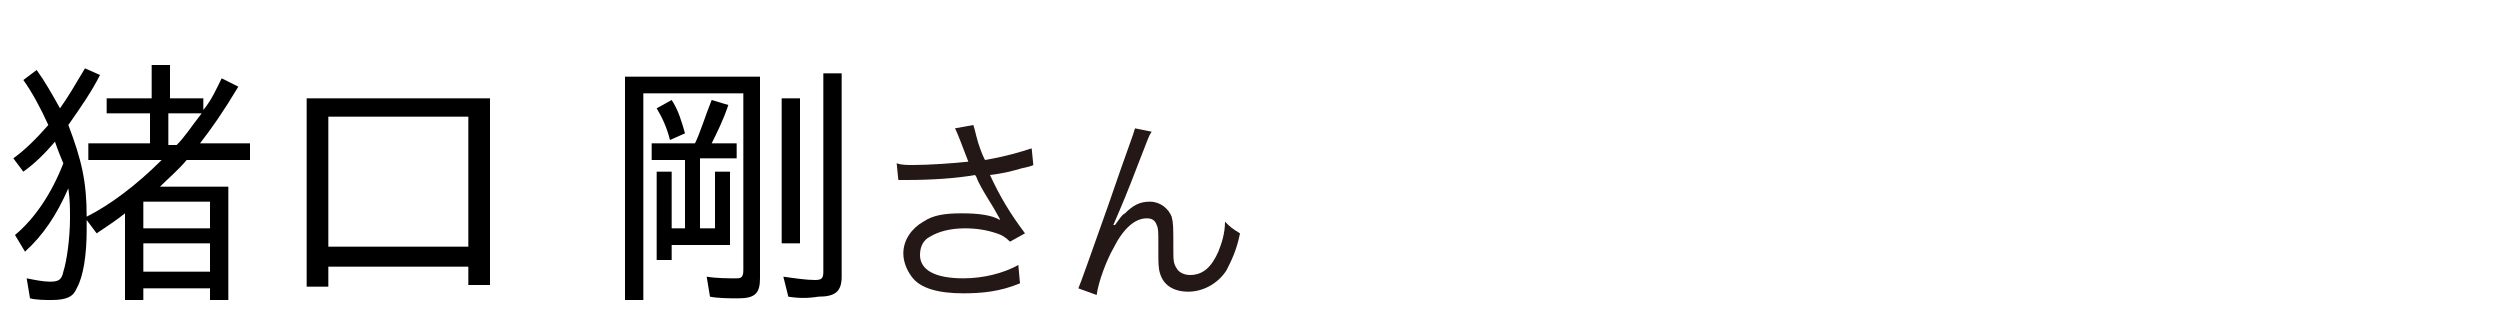 <?xml version="1.0" encoding="utf-8"?>
<!-- Generator: Adobe Illustrator 27.6.1, SVG Export Plug-In . SVG Version: 6.00 Build 0)  -->
<svg version="1.1" id="a" xmlns="http://www.w3.org/2000/svg" xmlns:xlink="http://www.w3.org/1999/xlink" x="0px" y="0px"
	 width="150px" height="20px" viewBox="0 0 150 20" style="enable-background:new 0 0 150 20;" xml:space="preserve">
<style type="text/css">
	.st0{fill:#231815;}
</style>
<path class="st0" d="M57.6,8.4c-0.2-0.5-0.2-0.5-0.3-0.7l1.1-0.2c0.1,0.3,0.1,0.4,0.3,1.1c0.2,0.6,0.3,0.8,0.4,1
	c1.2-0.2,2.2-0.5,2.8-0.7l0.1,1c-0.2,0.1-0.3,0.1-0.7,0.2c-0.7,0.2-1.1,0.3-1.9,0.4c0.6,1.3,1.2,2.3,2.1,3.5l-0.9,0.5
	c-0.3-0.3-0.5-0.4-0.8-0.5c-0.6-0.2-1.2-0.3-1.9-0.3c-0.9,0-1.6,0.2-2.1,0.5c-0.4,0.2-0.6,0.6-0.6,1.1c0,0.9,0.9,1.4,2.6,1.4
	c1.2,0,2.4-0.3,3.3-0.8l0.1,1.1c-1.2,0.5-2.3,0.6-3.4,0.6c-1.5,0-2.6-0.3-3.1-1c-0.3-0.4-0.5-0.9-0.5-1.4c0-0.8,0.5-1.5,1.2-1.9
	c0.6-0.4,1.3-0.5,2.3-0.5s1.8,0.1,2.3,0.4c0-0.1-0.1-0.2-0.2-0.4c-0.2-0.4-0.7-1.1-1.1-1.9c-0.1-0.2-0.1-0.3-0.2-0.4
	c-1.1,0.2-2.6,0.3-4.1,0.3c-0.2,0-0.3,0-0.5,0l-0.1-1c0.3,0.1,0.6,0.1,1,0.1c0.9,0,2.4-0.1,3.3-0.2L57.6,8.4L57.6,8.4z"/>
<path class="st0" d="M69.1,7.9c-0.2,0.3-0.2,0.4-0.6,1.4c-1,2.6-1.1,2.8-1.7,4.2l0.1,0c0.3-0.4,0.4-0.6,0.6-0.7
	c0.5-0.5,0.9-0.7,1.5-0.7s1.1,0.4,1.3,0.9c0.1,0.4,0.1,0.6,0.1,1.9c0,0.7,0,0.9,0.2,1.2c0.1,0.2,0.4,0.4,0.8,0.4
	c0.8,0,1.3-0.5,1.7-1.4c0.2-0.5,0.4-1.1,0.4-1.8c0.3,0.3,0.4,0.4,0.9,0.7c-0.2,1-0.5,1.6-0.8,2.2c-0.5,0.8-1.4,1.3-2.3,1.3
	c-0.9,0-1.5-0.4-1.7-1.1c-0.1-0.3-0.1-0.7-0.1-1.3v-0.6c0-0.6,0-0.8-0.1-1c-0.1-0.3-0.3-0.4-0.6-0.4c-0.7,0-1.4,0.6-2,1.8
	c-0.4,0.7-0.9,2-1,2.8l-1.1-0.4c0.1-0.2,0.7-1.9,1.8-5c1.2-3.5,1.5-4.2,1.6-4.6L69.1,7.9L69.1,7.9z"/>
<g>
	<path d="M1.8,17.9l-0.2-1.2c0.5,0.1,1,0.2,1.4,0.2c0.5,0,0.7-0.1,0.8-0.6c0.2-0.6,0.4-2,0.4-3.2c0-0.6,0-1.1-0.1-1.8
		c-0.7,1.6-1.5,2.8-2.6,3.8l-0.6-1c1.2-1,2.2-2.5,2.9-4.3C3.6,9.3,3.5,9.1,3.3,8.5c-0.6,0.7-1.2,1.3-1.9,1.8L0.8,9.5
		c0.7-0.5,1.4-1.2,2.1-2c-0.5-1.1-1-2-1.5-2.7l0.8-0.6c0.5,0.7,0.9,1.4,1.4,2.3c0.5-0.7,0.9-1.4,1.5-2.4L6,4.5c-0.5,1-1.2,2-1.9,3
		c0.8,2.1,1.1,3.4,1.1,5.5c1.4-0.7,3-1.9,4.5-3.4H5.3v-1h3.7V6.8H6.4V5.9h2.7v-2h1.1v2h2v0.7C12.7,6,13,5.3,13.3,4.7l1,0.5
		c-0.9,1.5-1.6,2.5-2.3,3.4h3v1h-3.8c-0.5,0.6-1.1,1.1-1.6,1.6h4.1V18h-1.1v-0.7h-4V18H7.5v-5.2c-0.5,0.4-1.1,0.8-1.7,1.2l-0.6-0.8
		c0,0.3,0,0.5,0,0.6c0,1.5-0.2,2.8-0.6,3.5C4.4,17.8,4,18,3.1,18C2.7,18,2.2,18,1.8,17.9z M12.6,13.7v-1.6h-4v1.6H12.6z M12.6,16.3
		v-1.7h-4v1.7H12.6z M10.6,8.7c0.5-0.5,0.8-1,1.5-1.9h-2v1.9H10.6z"/>
	<path d="M18.4,5.9h11v11.2h-1.3V16h-8.4v1.2h-1.3V5.9z M28.1,14.8V7h-8.4v7.8H28.1z"/>
	<path d="M37.5,4.6h8.1v12.1c0,0.9-0.3,1.2-1.3,1.2c-0.5,0-1.2,0-1.7-0.1l-0.2-1.2c0.6,0.1,1.3,0.1,1.8,0.1c0.3,0,0.4-0.1,0.4-0.5
		V5.6h-6V18h-1.1V4.6z M39.4,10.3h0.9v3.4h0.8V9.6h-2V8.6h2.6C42,8,42.3,7,42.7,6l1,0.3C43.4,7.2,43,8,42.7,8.6h1.5v0.9H42v4.2h0.9
		v-3.4h0.9v4.4h-3.5v0.9h-0.9V10.3z M39.4,6.5L40.3,6c0.4,0.6,0.6,1.3,0.8,2l-0.9,0.4C40,7.6,39.7,7,39.4,6.5z M46.9,5.9H48v8.7
		h-1.1V5.9z M47.3,17.8l-0.3-1.2c0.7,0.1,1.4,0.2,1.9,0.2c0.4,0,0.5-0.1,0.5-0.5V4.4h1.1v12.2c0,0.9-0.4,1.2-1.4,1.2
		C48.5,17.9,47.9,17.9,47.3,17.8z"/>
</g>
</svg>
